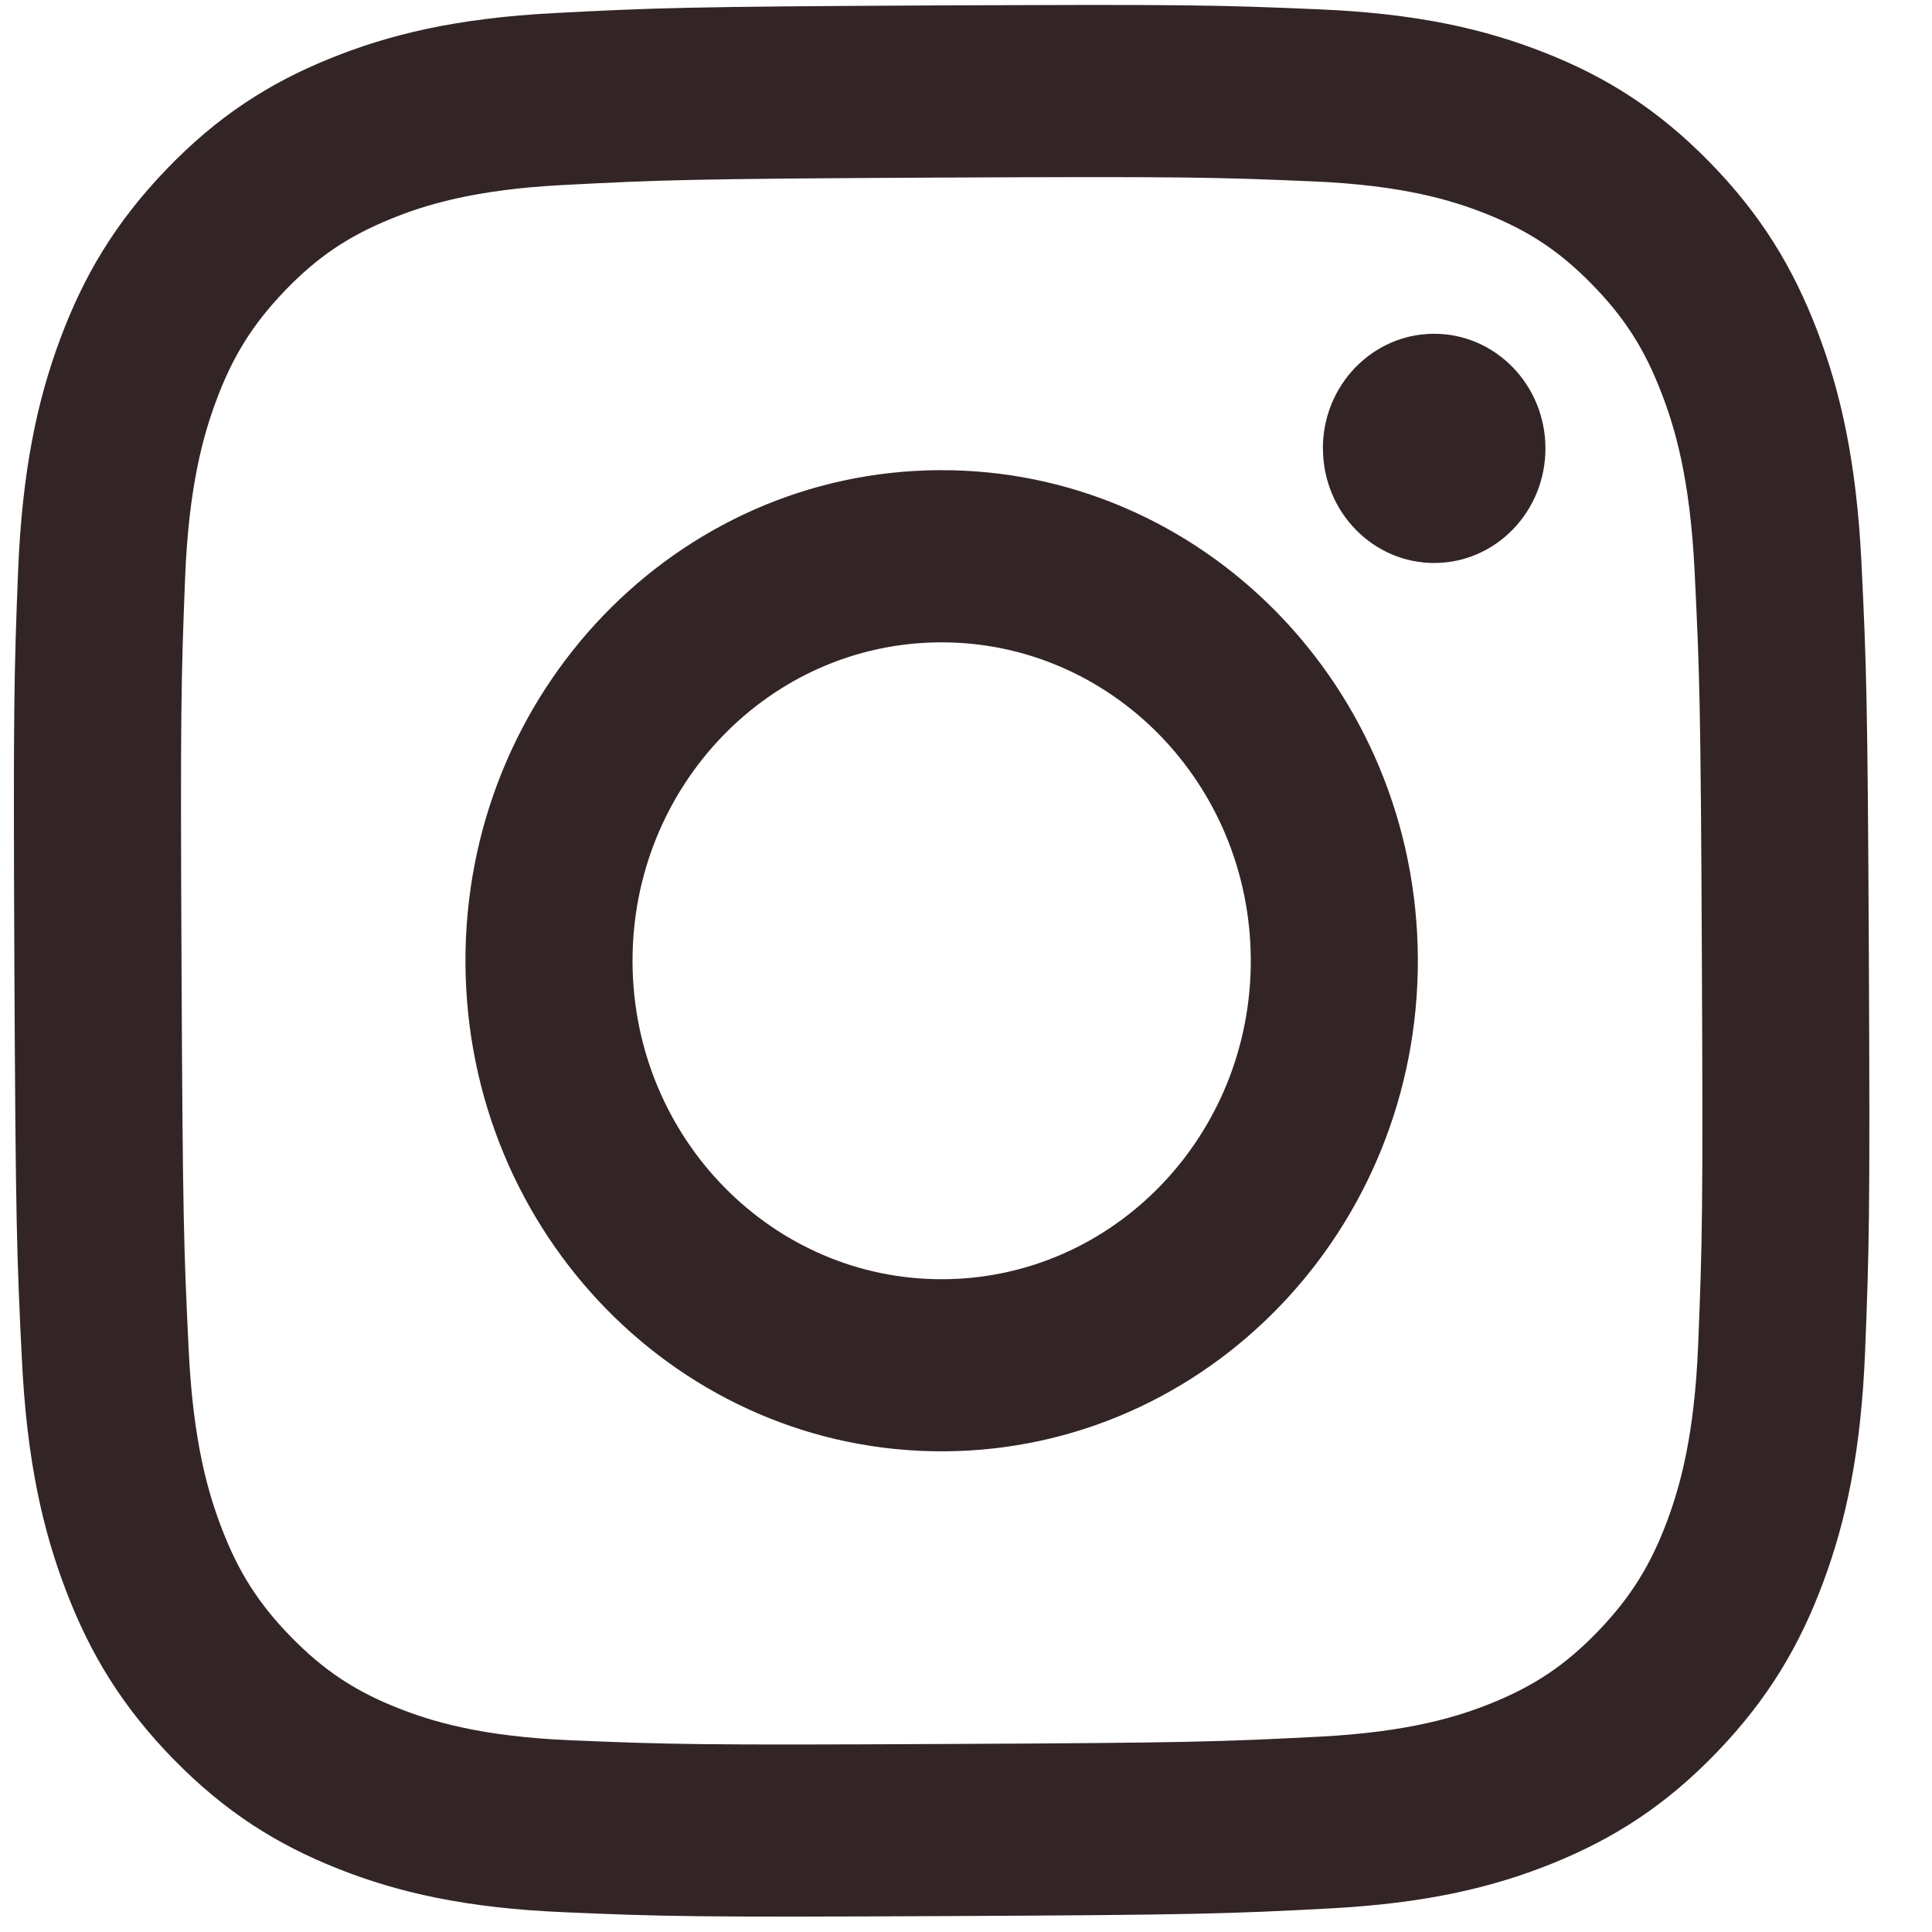 <svg width="25" height="25" viewBox="0 0 25 25" fill="none" xmlns="http://www.w3.org/2000/svg">
    <g clip-path="url(#clip0_1210_10402)">
        <path
            d="M7.18 0.169C5.903 0.234 5.032 0.448 4.27 0.757C3.482 1.076 2.815 1.503 2.152 2.193C1.488 2.884 1.081 3.575 0.778 4.389C0.485 5.177 0.287 6.077 0.234 7.393C0.182 8.713 0.171 9.133 0.186 12.491C0.202 15.848 0.218 16.269 0.283 17.588C0.347 18.903 0.554 19.8 0.855 20.585C1.165 21.397 1.579 22.084 2.249 22.768C2.919 23.452 3.59 23.871 4.381 24.184C5.145 24.486 6.019 24.69 7.296 24.744C8.576 24.799 8.985 24.81 12.243 24.794C15.502 24.779 15.911 24.763 17.19 24.696C18.467 24.63 19.338 24.417 20.1 24.108C20.888 23.787 21.555 23.362 22.218 22.672C22.882 21.982 23.289 21.29 23.592 20.475C23.885 19.688 24.083 18.788 24.135 17.472C24.187 16.153 24.199 15.731 24.183 12.374C24.167 9.017 24.151 8.597 24.087 7.278C24.022 5.962 23.815 5.065 23.515 4.28C23.204 3.468 22.791 2.781 22.121 2.097C21.451 1.413 20.78 0.993 19.989 0.682C19.224 0.38 18.351 0.175 17.074 0.121C15.794 0.066 15.385 0.055 12.126 0.07C8.868 0.086 8.46 0.102 7.18 0.169M7.384 22.519C6.214 22.47 5.578 22.271 5.154 22.104C4.593 21.883 4.192 21.616 3.77 21.186C3.348 20.755 3.086 20.345 2.866 19.769C2.7 19.334 2.5 18.68 2.442 17.475C2.379 16.172 2.364 15.781 2.349 12.48C2.333 9.18 2.344 8.788 2.395 7.484C2.442 6.28 2.635 5.623 2.797 5.187C3.012 4.608 3.27 4.196 3.687 3.761C4.106 3.326 4.504 3.057 5.063 2.83C5.486 2.658 6.119 2.454 7.289 2.394C8.554 2.328 8.933 2.314 12.137 2.298C15.341 2.283 15.72 2.293 16.986 2.347C18.155 2.396 18.792 2.594 19.215 2.761C19.777 2.983 20.178 3.248 20.6 3.679C21.022 4.11 21.284 4.52 21.504 5.097C21.671 5.531 21.869 6.185 21.928 7.39C21.992 8.693 22.007 9.084 22.022 12.385C22.038 15.686 22.027 16.077 21.975 17.381C21.928 18.586 21.736 19.241 21.574 19.679C21.358 20.256 21.1 20.669 20.682 21.105C20.265 21.538 19.866 21.809 19.307 22.036C18.885 22.207 18.25 22.411 17.082 22.472C15.816 22.537 15.437 22.552 12.233 22.567C9.03 22.583 8.65 22.572 7.384 22.519M17.119 5.809C17.122 6.628 17.771 7.289 18.565 7.285C19.36 7.282 20.002 6.614 19.998 5.795C19.994 4.977 19.346 4.315 18.551 4.319C17.756 4.323 17.114 4.99 17.118 5.809M6.023 12.462C6.04 15.969 8.812 18.797 12.215 18.78C15.617 18.763 18.363 15.909 18.347 12.402C18.33 8.897 15.558 6.067 12.154 6.084C8.752 6.101 6.007 8.957 6.023 12.462ZM8.185 12.451C8.175 10.176 9.957 8.322 12.165 8.312C14.374 8.301 16.174 10.137 16.185 12.413C16.196 14.689 14.413 16.543 12.204 16.553C9.996 16.564 8.196 14.728 8.185 12.452"
            fill="#332526" />
    </g>
    <defs>
        <clipPath id="clip0_1210_10402">
            <rect width="24" height="24.727" fill="#332526"
                transform="translate(0.149 0.104) rotate(-0.165)" />
        </clipPath>
    </defs>
</svg>